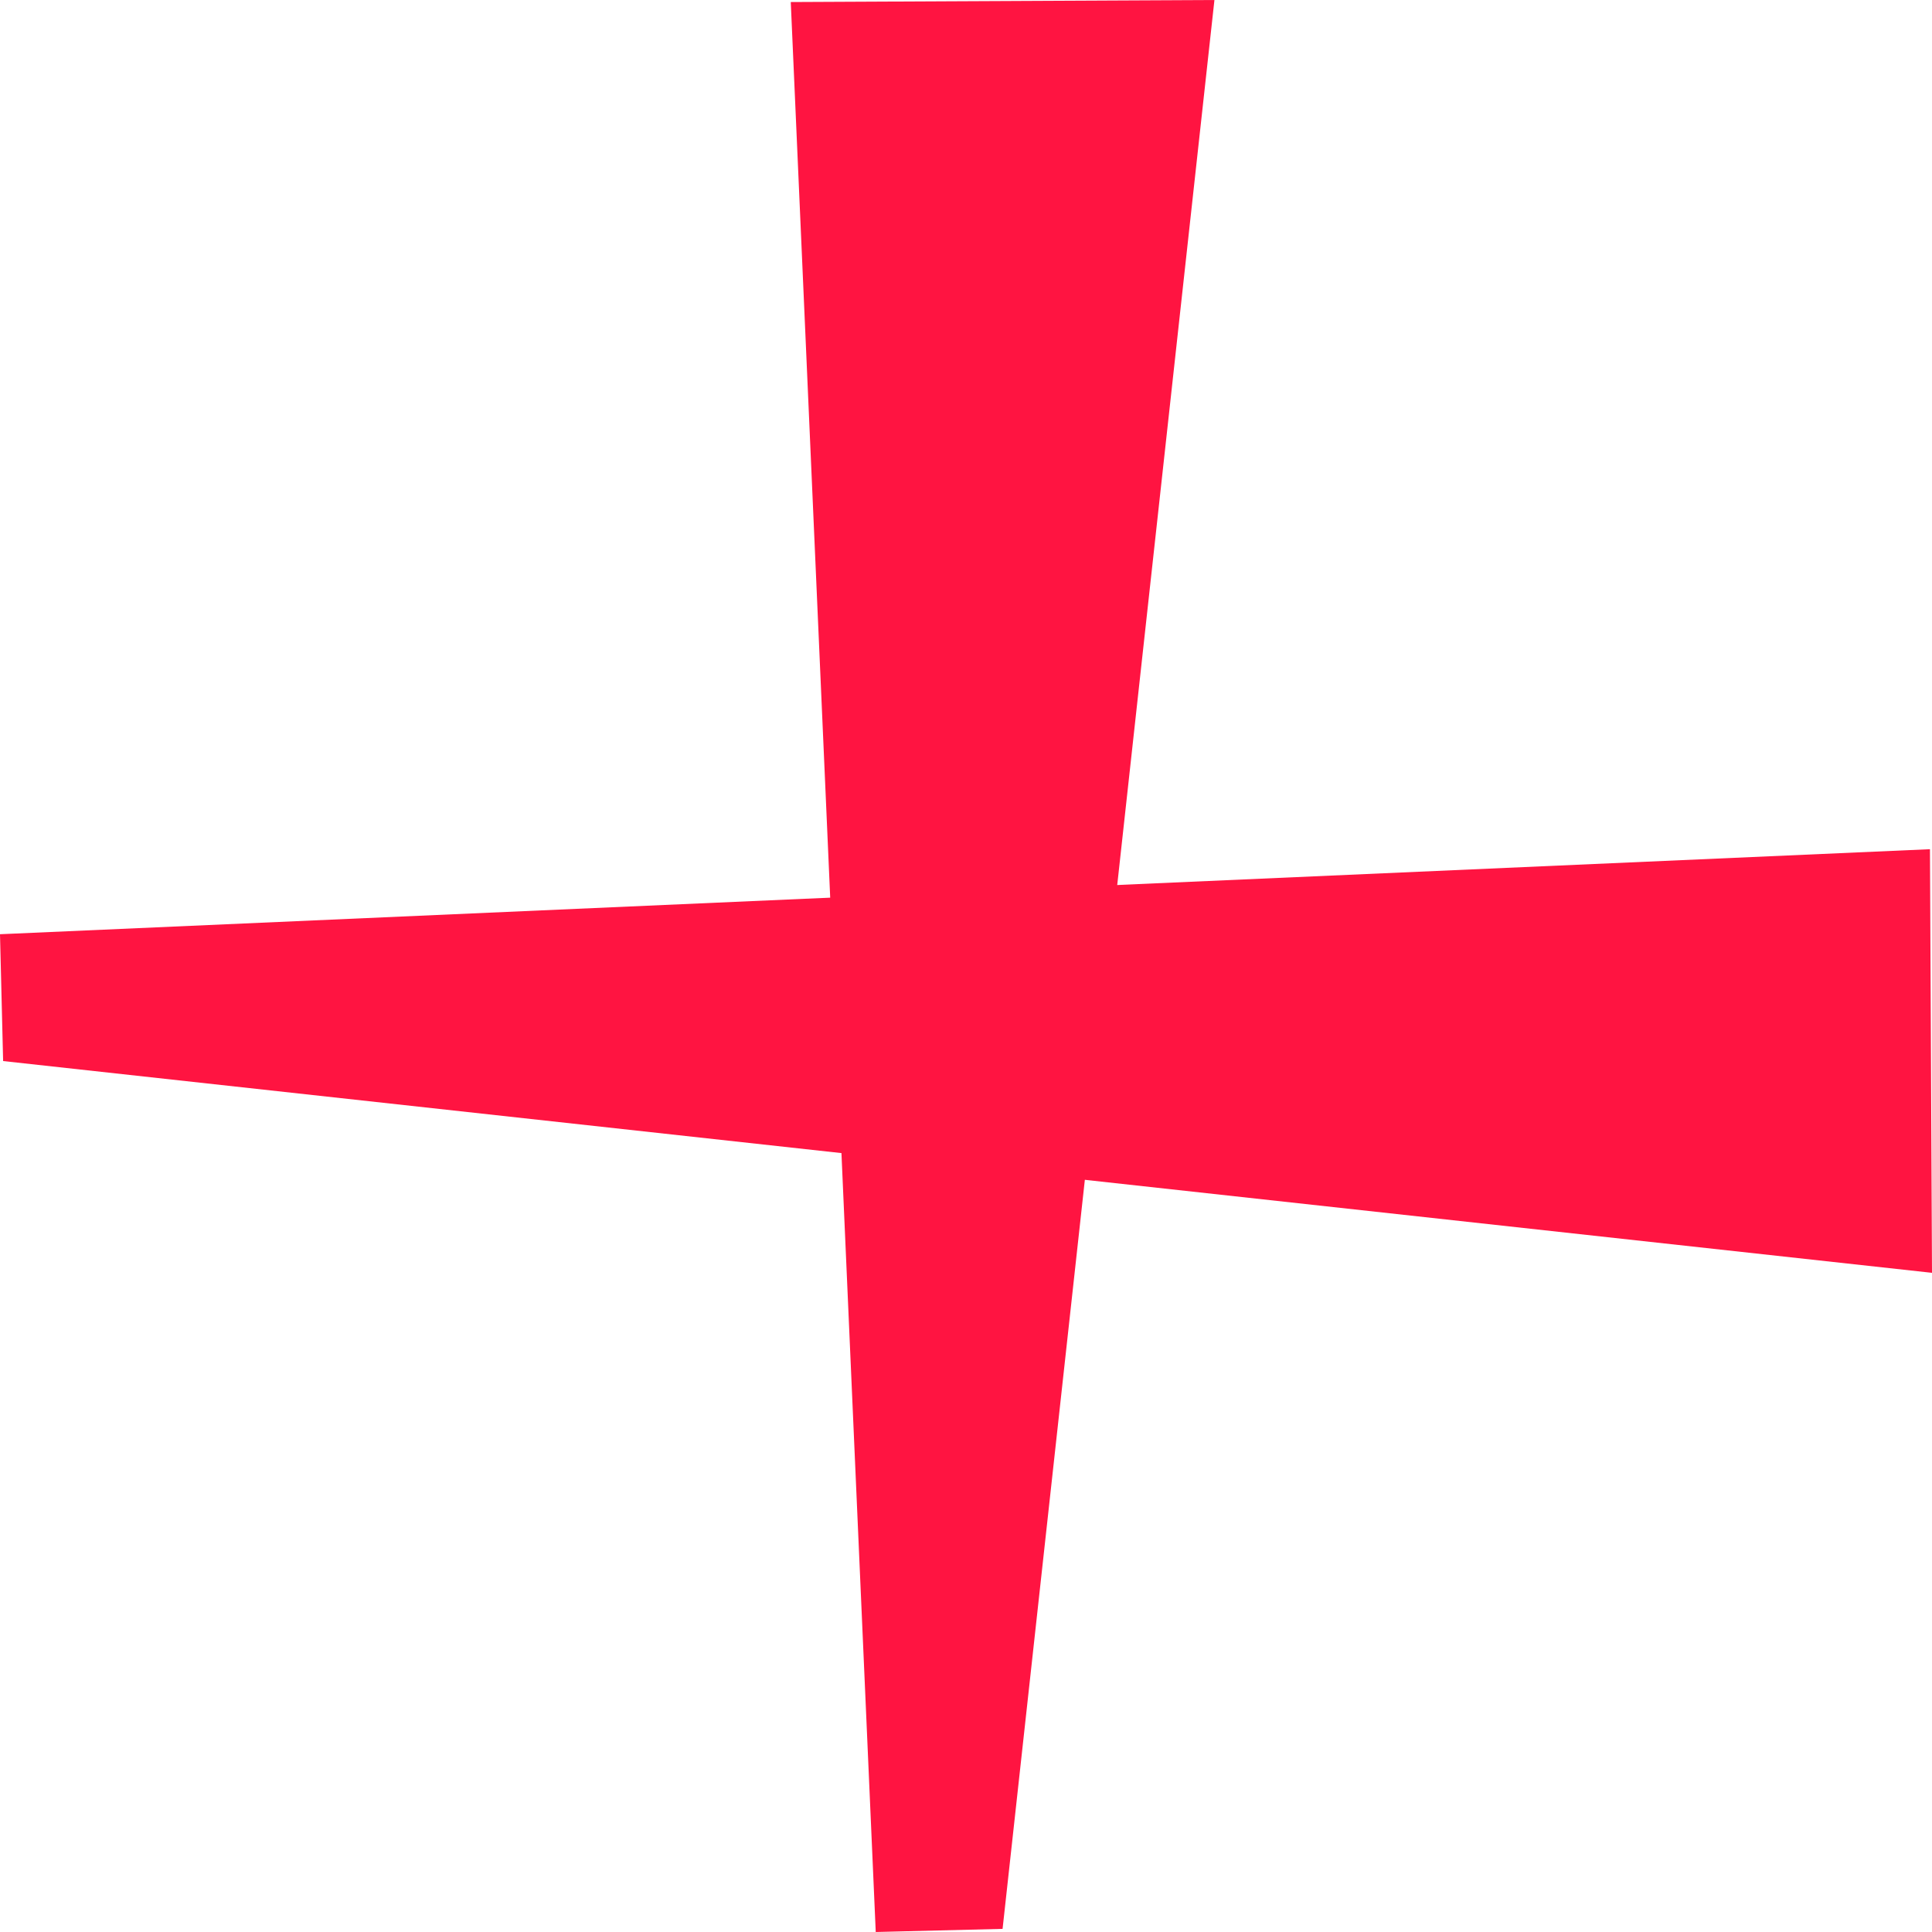 <svg xmlns="http://www.w3.org/2000/svg" width="42.651" height="42.651" viewBox="0 0 42.651 42.651">
  <g id="plus" transform="translate(0)">
    <g id="Gruppe_44" data-name="Gruppe 44" transform="translate(0 18.747)">
      <path id="Pfad_19" data-name="Pfad 19" d="M0,.5l.069,2.8L42.651,7.975l-.045-9.352Z" transform="translate(0 1.377)" fill="#ff1441"/>
    </g>
    <g id="Gruppe_45" data-name="Gruppe 45" transform="translate(17.457 0)">
      <path id="Pfad_20" data-name="Pfad 20" d="M2.477,0-6.876.045-5,42.651l2.8-.069L2.477,0Z" transform="translate(6.876)" fill="#ff1441"/>
    </g>
  </g>
</svg>
